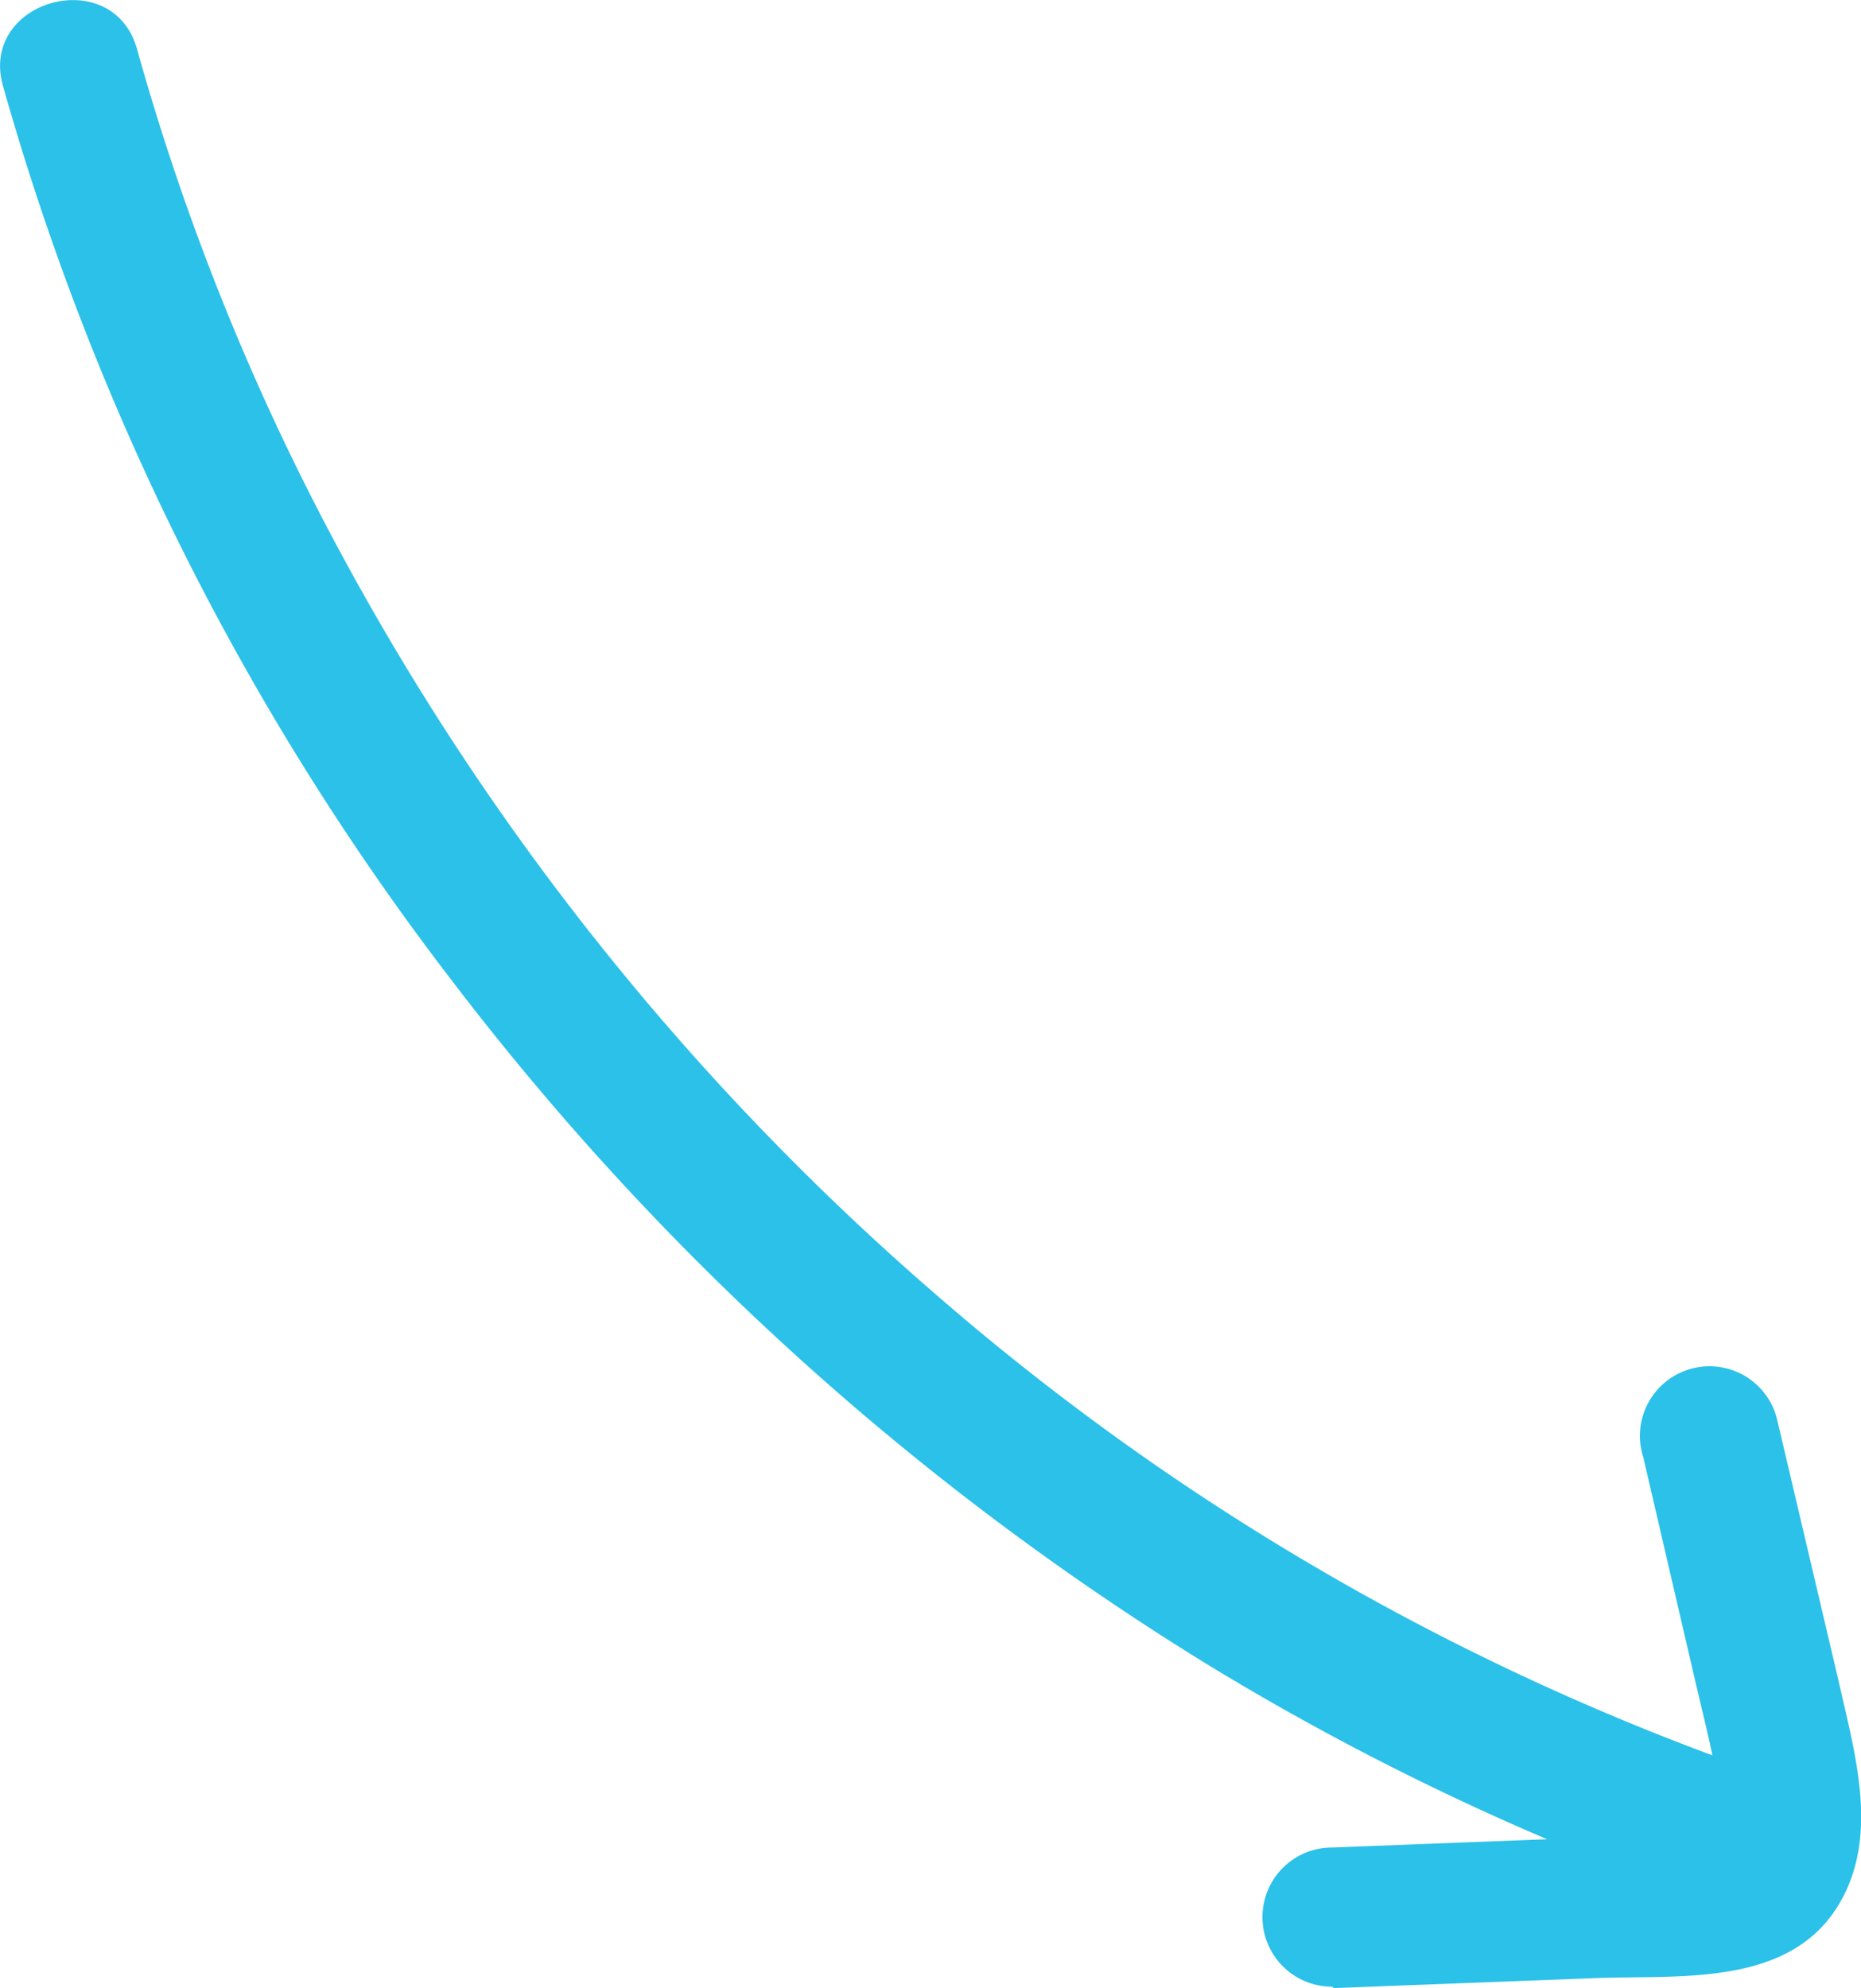 <?xml version="1.0" encoding="utf-8"?>
<svg xmlns="http://www.w3.org/2000/svg" viewBox="0 0 80.25 85.71">
  <defs>
    <style>.cls-1{fill:#2bc1e9;}</style>
  </defs>
  <g id="Layer_2" data-name="Layer 2">
    <g id="Layer_1-2" data-name="Layer 1">
      <path class="cls-1" d="M.13,3.71A114.33,114.33,0,0,0,19.52,42.32a120.16,120.16,0,0,0,32.32,29.3A113.57,113.57,0,0,0,74.22,82.18a3,3,0,0,0,3.69-2.1,3.06,3.06,0,0,0-2.09-3.69A108.73,108.73,0,0,1,40.44,55.88,113.52,113.52,0,0,1,14.58,23.63,105,105,0,0,1,5.91,2.12C4.87-1.6-.92,0,.13,3.71Z"/>
      <path class="cls-1" d="M57.52,85.71l11.29-.43c3.56-.14,8.29.4,10.45-3.12,1.84-3,.7-6.63,0-9.79L76.64,61.23a3,3,0,1,0-5.78,1.59l2.22,9.56c.35,1.51.74,3,1,4.54,0,.12.15.89.08.36a6.4,6.4,0,0,1,.06.88c0,.17-.06.87,0,.32a3.16,3.16,0,0,1-.13.53c.14-.26.15-.3,0-.11s-.08.16.1-.06c-.22.2-.26.25-.13.14a.22.22,0,0,1,.18-.08,3.64,3.64,0,0,1-.47.14c-.21,0-.22,0,0,0l-.5,0-1.11.05-4.84.18-9.88.38a3,3,0,1,0,0,6Z"/>
    </g>
  </g>
</svg>